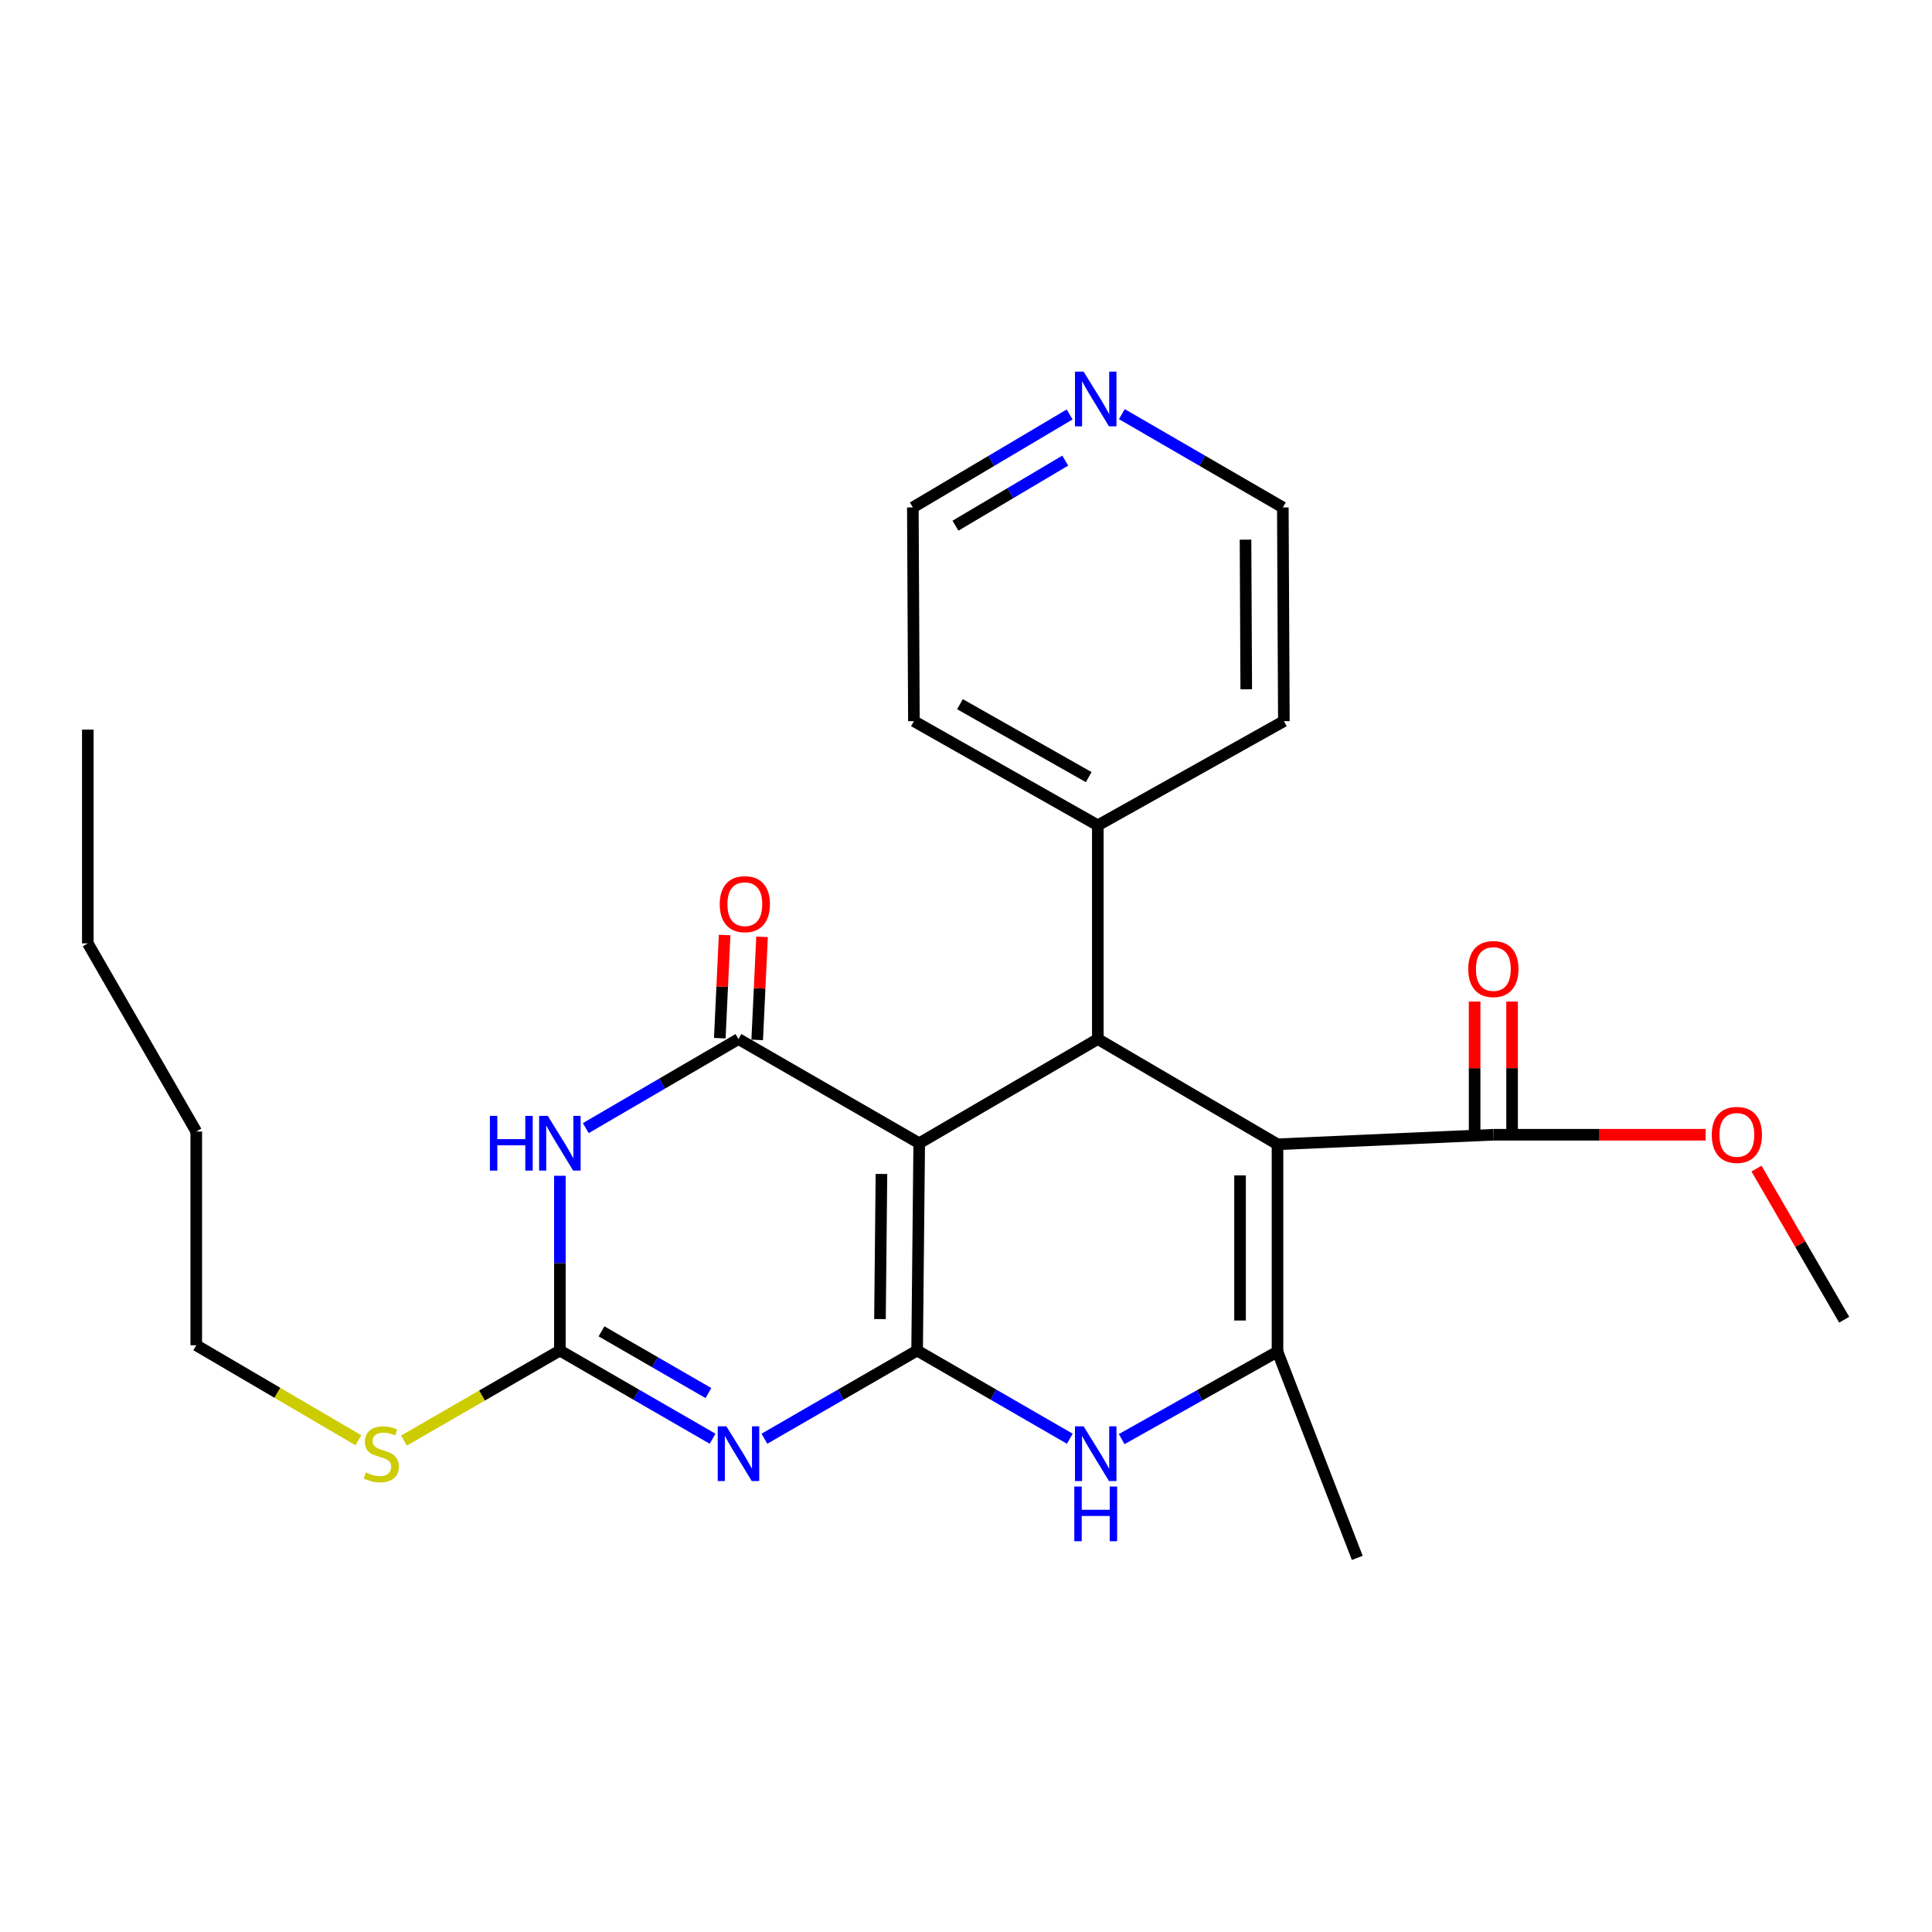<?xml version='1.0' encoding='iso-8859-1'?>
<svg version='1.1' baseProfile='full'
              xmlns='http://www.w3.org/2000/svg'
                      xmlns:rdkit='http://www.rdkit.org/xml'
                      xmlns:xlink='http://www.w3.org/1999/xlink'
                  xml:space='preserve'
width='1000px' height='1000px' viewBox='0 0 1000 1000'>
<!-- END OF HEADER -->
<rect style='opacity:1.0;fill:#FFFFFF;stroke:none' width='1000' height='1000' x='0' y='0'> </rect>
<path class='bond-0' d='M 474.697,699.046 L 475.785,591.738' style='fill:none;fill-rule:evenodd;stroke:#000000;stroke-width:6px;stroke-linecap:butt;stroke-linejoin:miter;stroke-opacity:1' />
<path class='bond-0' d='M 455.472,682.753 L 456.234,607.637' style='fill:none;fill-rule:evenodd;stroke:#000000;stroke-width:6px;stroke-linecap:butt;stroke-linejoin:miter;stroke-opacity:1' />
<path class='bond-1' d='M 474.697,699.046 L 435.175,721.867' style='fill:none;fill-rule:evenodd;stroke:#000000;stroke-width:6px;stroke-linecap:butt;stroke-linejoin:miter;stroke-opacity:1' />
<path class='bond-1' d='M 435.175,721.867 L 395.652,744.688' style='fill:none;fill-rule:evenodd;stroke:#0000FF;stroke-width:6px;stroke-linecap:butt;stroke-linejoin:miter;stroke-opacity:1' />
<path class='bond-7' d='M 474.697,699.046 L 514.214,721.866' style='fill:none;fill-rule:evenodd;stroke:#000000;stroke-width:6px;stroke-linecap:butt;stroke-linejoin:miter;stroke-opacity:1' />
<path class='bond-7' d='M 514.214,721.866 L 553.731,744.687' style='fill:none;fill-rule:evenodd;stroke:#0000FF;stroke-width:6px;stroke-linecap:butt;stroke-linejoin:miter;stroke-opacity:1' />
<path class='bond-3' d='M 475.785,591.738 L 382.243,537.814' style='fill:none;fill-rule:evenodd;stroke:#000000;stroke-width:6px;stroke-linecap:butt;stroke-linejoin:miter;stroke-opacity:1' />
<path class='bond-5' d='M 475.785,591.738 L 568.228,537.814' style='fill:none;fill-rule:evenodd;stroke:#000000;stroke-width:6px;stroke-linecap:butt;stroke-linejoin:miter;stroke-opacity:1' />
<path class='bond-8' d='M 368.834,744.688 L 329.312,721.867' style='fill:none;fill-rule:evenodd;stroke:#0000FF;stroke-width:6px;stroke-linecap:butt;stroke-linejoin:miter;stroke-opacity:1' />
<path class='bond-8' d='M 329.312,721.867 L 289.79,699.046' style='fill:none;fill-rule:evenodd;stroke:#000000;stroke-width:6px;stroke-linecap:butt;stroke-linejoin:miter;stroke-opacity:1' />
<path class='bond-8' d='M 366.673,721.05 L 339.008,705.076' style='fill:none;fill-rule:evenodd;stroke:#0000FF;stroke-width:6px;stroke-linecap:butt;stroke-linejoin:miter;stroke-opacity:1' />
<path class='bond-8' d='M 339.008,705.076 L 311.342,689.101' style='fill:none;fill-rule:evenodd;stroke:#000000;stroke-width:6px;stroke-linecap:butt;stroke-linejoin:miter;stroke-opacity:1' />
<path class='bond-2' d='M 661.231,592.287 L 661.231,699.595' style='fill:none;fill-rule:evenodd;stroke:#000000;stroke-width:6px;stroke-linecap:butt;stroke-linejoin:miter;stroke-opacity:1' />
<path class='bond-2' d='M 641.842,608.383 L 641.842,683.499' style='fill:none;fill-rule:evenodd;stroke:#000000;stroke-width:6px;stroke-linecap:butt;stroke-linejoin:miter;stroke-opacity:1' />
<path class='bond-9' d='M 661.231,592.287 L 772.956,587.343' style='fill:none;fill-rule:evenodd;stroke:#000000;stroke-width:6px;stroke-linecap:butt;stroke-linejoin:miter;stroke-opacity:1' />
<path class='bond-26' d='M 661.231,592.287 L 568.228,537.814' style='fill:none;fill-rule:evenodd;stroke:#000000;stroke-width:6px;stroke-linecap:butt;stroke-linejoin:miter;stroke-opacity:1' />
<path class='bond-10' d='M 391.927,538.27 L 393.182,511.575' style='fill:none;fill-rule:evenodd;stroke:#000000;stroke-width:6px;stroke-linecap:butt;stroke-linejoin:miter;stroke-opacity:1' />
<path class='bond-10' d='M 393.182,511.575 L 394.437,484.881' style='fill:none;fill-rule:evenodd;stroke:#FF0000;stroke-width:6px;stroke-linecap:butt;stroke-linejoin:miter;stroke-opacity:1' />
<path class='bond-10' d='M 372.56,537.359 L 373.814,510.665' style='fill:none;fill-rule:evenodd;stroke:#000000;stroke-width:6px;stroke-linecap:butt;stroke-linejoin:miter;stroke-opacity:1' />
<path class='bond-10' d='M 373.814,510.665 L 375.069,483.971' style='fill:none;fill-rule:evenodd;stroke:#FF0000;stroke-width:6px;stroke-linecap:butt;stroke-linejoin:miter;stroke-opacity:1' />
<path class='bond-27' d='M 382.243,537.814 L 342.724,560.864' style='fill:none;fill-rule:evenodd;stroke:#000000;stroke-width:6px;stroke-linecap:butt;stroke-linejoin:miter;stroke-opacity:1' />
<path class='bond-27' d='M 342.724,560.864 L 303.205,583.913' style='fill:none;fill-rule:evenodd;stroke:#0000FF;stroke-width:6px;stroke-linecap:butt;stroke-linejoin:miter;stroke-opacity:1' />
<path class='bond-4' d='M 289.79,608.58 L 289.79,653.813' style='fill:none;fill-rule:evenodd;stroke:#0000FF;stroke-width:6px;stroke-linecap:butt;stroke-linejoin:miter;stroke-opacity:1' />
<path class='bond-4' d='M 289.79,653.813 L 289.79,699.046' style='fill:none;fill-rule:evenodd;stroke:#000000;stroke-width:6px;stroke-linecap:butt;stroke-linejoin:miter;stroke-opacity:1' />
<path class='bond-11' d='M 568.228,537.814 L 568.228,427.189' style='fill:none;fill-rule:evenodd;stroke:#000000;stroke-width:6px;stroke-linecap:butt;stroke-linejoin:miter;stroke-opacity:1' />
<path class='bond-6' d='M 661.231,699.595 L 620.905,722.24' style='fill:none;fill-rule:evenodd;stroke:#000000;stroke-width:6px;stroke-linecap:butt;stroke-linejoin:miter;stroke-opacity:1' />
<path class='bond-6' d='M 620.905,722.24 L 580.578,744.885' style='fill:none;fill-rule:evenodd;stroke:#0000FF;stroke-width:6px;stroke-linecap:butt;stroke-linejoin:miter;stroke-opacity:1' />
<path class='bond-16' d='M 661.231,699.595 L 702.519,806.354' style='fill:none;fill-rule:evenodd;stroke:#000000;stroke-width:6px;stroke-linecap:butt;stroke-linejoin:miter;stroke-opacity:1' />
<path class='bond-13' d='M 289.79,699.046 L 249.443,722.346' style='fill:none;fill-rule:evenodd;stroke:#000000;stroke-width:6px;stroke-linecap:butt;stroke-linejoin:miter;stroke-opacity:1' />
<path class='bond-13' d='M 249.443,722.346 L 209.095,745.646' style='fill:none;fill-rule:evenodd;stroke:#CCCC00;stroke-width:6px;stroke-linecap:butt;stroke-linejoin:miter;stroke-opacity:1' />
<path class='bond-12' d='M 782.65,587.343 L 782.65,552.871' style='fill:none;fill-rule:evenodd;stroke:#000000;stroke-width:6px;stroke-linecap:butt;stroke-linejoin:miter;stroke-opacity:1' />
<path class='bond-12' d='M 782.65,552.871 L 782.65,518.398' style='fill:none;fill-rule:evenodd;stroke:#FF0000;stroke-width:6px;stroke-linecap:butt;stroke-linejoin:miter;stroke-opacity:1' />
<path class='bond-12' d='M 763.261,587.343 L 763.261,552.871' style='fill:none;fill-rule:evenodd;stroke:#000000;stroke-width:6px;stroke-linecap:butt;stroke-linejoin:miter;stroke-opacity:1' />
<path class='bond-12' d='M 763.261,552.871 L 763.261,518.398' style='fill:none;fill-rule:evenodd;stroke:#FF0000;stroke-width:6px;stroke-linecap:butt;stroke-linejoin:miter;stroke-opacity:1' />
<path class='bond-15' d='M 772.956,587.343 L 827.9,587.343' style='fill:none;fill-rule:evenodd;stroke:#000000;stroke-width:6px;stroke-linecap:butt;stroke-linejoin:miter;stroke-opacity:1' />
<path class='bond-15' d='M 827.9,587.343 L 882.845,587.343' style='fill:none;fill-rule:evenodd;stroke:#FF0000;stroke-width:6px;stroke-linecap:butt;stroke-linejoin:miter;stroke-opacity:1' />
<path class='bond-19' d='M 568.228,427.189 L 664.527,373.265' style='fill:none;fill-rule:evenodd;stroke:#000000;stroke-width:6px;stroke-linecap:butt;stroke-linejoin:miter;stroke-opacity:1' />
<path class='bond-20' d='M 568.228,427.189 L 473.038,373.265' style='fill:none;fill-rule:evenodd;stroke:#000000;stroke-width:6px;stroke-linecap:butt;stroke-linejoin:miter;stroke-opacity:1' />
<path class='bond-20' d='M 563.506,402.23 L 496.874,364.484' style='fill:none;fill-rule:evenodd;stroke:#000000;stroke-width:6px;stroke-linecap:butt;stroke-linejoin:miter;stroke-opacity:1' />
<path class='bond-21' d='M 185.492,745.481 L 143.539,720.89' style='fill:none;fill-rule:evenodd;stroke:#CCCC00;stroke-width:6px;stroke-linecap:butt;stroke-linejoin:miter;stroke-opacity:1' />
<path class='bond-21' d='M 143.539,720.89 L 101.586,696.299' style='fill:none;fill-rule:evenodd;stroke:#000000;stroke-width:6px;stroke-linecap:butt;stroke-linejoin:miter;stroke-opacity:1' />
<path class='bond-14' d='M 553.649,214.518 L 513.069,238.579' style='fill:none;fill-rule:evenodd;stroke:#0000FF;stroke-width:6px;stroke-linecap:butt;stroke-linejoin:miter;stroke-opacity:1' />
<path class='bond-14' d='M 513.069,238.579 L 472.489,262.64' style='fill:none;fill-rule:evenodd;stroke:#000000;stroke-width:6px;stroke-linecap:butt;stroke-linejoin:miter;stroke-opacity:1' />
<path class='bond-14' d='M 551.364,238.414 L 522.958,255.257' style='fill:none;fill-rule:evenodd;stroke:#0000FF;stroke-width:6px;stroke-linecap:butt;stroke-linejoin:miter;stroke-opacity:1' />
<path class='bond-14' d='M 522.958,255.257 L 494.552,272.099' style='fill:none;fill-rule:evenodd;stroke:#000000;stroke-width:6px;stroke-linecap:butt;stroke-linejoin:miter;stroke-opacity:1' />
<path class='bond-28' d='M 580.679,214.364 L 622.334,238.502' style='fill:none;fill-rule:evenodd;stroke:#0000FF;stroke-width:6px;stroke-linecap:butt;stroke-linejoin:miter;stroke-opacity:1' />
<path class='bond-28' d='M 622.334,238.502 L 663.989,262.64' style='fill:none;fill-rule:evenodd;stroke:#000000;stroke-width:6px;stroke-linecap:butt;stroke-linejoin:miter;stroke-opacity:1' />
<path class='bond-22' d='M 909.165,604.87 L 931.855,643.976' style='fill:none;fill-rule:evenodd;stroke:#FF0000;stroke-width:6px;stroke-linecap:butt;stroke-linejoin:miter;stroke-opacity:1' />
<path class='bond-22' d='M 931.855,643.976 L 954.545,683.082' style='fill:none;fill-rule:evenodd;stroke:#000000;stroke-width:6px;stroke-linecap:butt;stroke-linejoin:miter;stroke-opacity:1' />
<path class='bond-17' d='M 472.489,262.64 L 473.038,373.265' style='fill:none;fill-rule:evenodd;stroke:#000000;stroke-width:6px;stroke-linecap:butt;stroke-linejoin:miter;stroke-opacity:1' />
<path class='bond-18' d='M 663.989,262.64 L 664.527,373.265' style='fill:none;fill-rule:evenodd;stroke:#000000;stroke-width:6px;stroke-linecap:butt;stroke-linejoin:miter;stroke-opacity:1' />
<path class='bond-18' d='M 644.681,279.328 L 645.058,356.766' style='fill:none;fill-rule:evenodd;stroke:#000000;stroke-width:6px;stroke-linecap:butt;stroke-linejoin:miter;stroke-opacity:1' />
<path class='bond-23' d='M 101.586,696.299 L 101.586,585.684' style='fill:none;fill-rule:evenodd;stroke:#000000;stroke-width:6px;stroke-linecap:butt;stroke-linejoin:miter;stroke-opacity:1' />
<path class='bond-24' d='M 101.586,585.684 L 45.455,488.286' style='fill:none;fill-rule:evenodd;stroke:#000000;stroke-width:6px;stroke-linecap:butt;stroke-linejoin:miter;stroke-opacity:1' />
<path class='bond-25' d='M 45.455,488.286 L 45.455,377.66' style='fill:none;fill-rule:evenodd;stroke:#000000;stroke-width:6px;stroke-linecap:butt;stroke-linejoin:miter;stroke-opacity:1' />
<path  class='atom-2' d='M 375.983 738.27
L 385.263 753.27
Q 386.183 754.75, 387.663 757.43
Q 389.143 760.11, 389.223 760.27
L 389.223 738.27
L 392.983 738.27
L 392.983 766.59
L 389.103 766.59
L 379.143 750.19
Q 377.983 748.27, 376.743 746.07
Q 375.543 743.87, 375.183 743.19
L 375.183 766.59
L 371.503 766.59
L 371.503 738.27
L 375.983 738.27
' fill='#0000FF'/>
<path  class='atom-5' d='M 253.57 577.578
L 257.41 577.578
L 257.41 589.618
L 271.89 589.618
L 271.89 577.578
L 275.73 577.578
L 275.73 605.898
L 271.89 605.898
L 271.89 592.818
L 257.41 592.818
L 257.41 605.898
L 253.57 605.898
L 253.57 577.578
' fill='#0000FF'/>
<path  class='atom-5' d='M 283.53 577.578
L 292.81 592.578
Q 293.73 594.058, 295.21 596.738
Q 296.69 599.418, 296.77 599.578
L 296.77 577.578
L 300.53 577.578
L 300.53 605.898
L 296.65 605.898
L 286.69 589.498
Q 285.53 587.578, 284.29 585.378
Q 283.09 583.178, 282.73 582.498
L 282.73 605.898
L 279.05 605.898
L 279.05 577.578
L 283.53 577.578
' fill='#0000FF'/>
<path  class='atom-8' d='M 560.88 738.27
L 570.16 753.27
Q 571.08 754.75, 572.56 757.43
Q 574.04 760.11, 574.12 760.27
L 574.12 738.27
L 577.88 738.27
L 577.88 766.59
L 574 766.59
L 564.04 750.19
Q 562.88 748.27, 561.64 746.07
Q 560.44 743.87, 560.08 743.19
L 560.08 766.59
L 556.4 766.59
L 556.4 738.27
L 560.88 738.27
' fill='#0000FF'/>
<path  class='atom-8' d='M 556.06 769.422
L 559.9 769.422
L 559.9 781.462
L 574.38 781.462
L 574.38 769.422
L 578.22 769.422
L 578.22 797.742
L 574.38 797.742
L 574.38 784.662
L 559.9 784.662
L 559.9 797.742
L 556.06 797.742
L 556.06 769.422
' fill='#0000FF'/>
<path  class='atom-11' d='M 372.529 467.997
Q 372.529 461.197, 375.889 457.397
Q 379.249 453.597, 385.529 453.597
Q 391.809 453.597, 395.169 457.397
Q 398.529 461.197, 398.529 467.997
Q 398.529 474.877, 395.129 478.797
Q 391.729 482.677, 385.529 482.677
Q 379.289 482.677, 375.889 478.797
Q 372.529 474.917, 372.529 467.997
M 385.529 479.477
Q 389.849 479.477, 392.169 476.597
Q 394.529 473.677, 394.529 467.997
Q 394.529 462.437, 392.169 459.637
Q 389.849 456.797, 385.529 456.797
Q 381.209 456.797, 378.849 459.597
Q 376.529 462.397, 376.529 467.997
Q 376.529 473.717, 378.849 476.597
Q 381.209 479.477, 385.529 479.477
' fill='#FF0000'/>
<path  class='atom-13' d='M 759.956 501.572
Q 759.956 494.772, 763.316 490.972
Q 766.676 487.172, 772.956 487.172
Q 779.236 487.172, 782.596 490.972
Q 785.956 494.772, 785.956 501.572
Q 785.956 508.452, 782.556 512.372
Q 779.156 516.252, 772.956 516.252
Q 766.716 516.252, 763.316 512.372
Q 759.956 508.492, 759.956 501.572
M 772.956 513.052
Q 777.276 513.052, 779.596 510.172
Q 781.956 507.252, 781.956 501.572
Q 781.956 496.012, 779.596 493.212
Q 777.276 490.372, 772.956 490.372
Q 768.636 490.372, 766.276 493.172
Q 763.956 495.972, 763.956 501.572
Q 763.956 507.292, 766.276 510.172
Q 768.636 513.052, 772.956 513.052
' fill='#FF0000'/>
<path  class='atom-14' d='M 189.347 762.15
Q 189.667 762.27, 190.987 762.83
Q 192.307 763.39, 193.747 763.75
Q 195.227 764.07, 196.667 764.07
Q 199.347 764.07, 200.907 762.79
Q 202.467 761.47, 202.467 759.19
Q 202.467 757.63, 201.667 756.67
Q 200.907 755.71, 199.707 755.19
Q 198.507 754.67, 196.507 754.07
Q 193.987 753.31, 192.467 752.59
Q 190.987 751.87, 189.907 750.35
Q 188.867 748.83, 188.867 746.27
Q 188.867 742.71, 191.267 740.51
Q 193.707 738.31, 198.507 738.31
Q 201.787 738.31, 205.507 739.87
L 204.587 742.95
Q 201.187 741.55, 198.627 741.55
Q 195.867 741.55, 194.347 742.71
Q 192.827 743.83, 192.867 745.79
Q 192.867 747.31, 193.627 748.23
Q 194.427 749.15, 195.547 749.67
Q 196.707 750.19, 198.627 750.79
Q 201.187 751.59, 202.707 752.39
Q 204.227 753.19, 205.307 754.83
Q 206.427 756.43, 206.427 759.19
Q 206.427 763.11, 203.787 765.23
Q 201.187 767.31, 196.827 767.31
Q 194.307 767.31, 192.387 766.75
Q 190.507 766.23, 188.267 765.31
L 189.347 762.15
' fill='#CCCC00'/>
<path  class='atom-15' d='M 560.88 192.359
L 570.16 207.359
Q 571.08 208.839, 572.56 211.519
Q 574.04 214.199, 574.12 214.359
L 574.12 192.359
L 577.88 192.359
L 577.88 220.679
L 574 220.679
L 564.04 204.279
Q 562.88 202.359, 561.64 200.159
Q 560.44 197.959, 560.08 197.279
L 560.08 220.679
L 556.4 220.679
L 556.4 192.359
L 560.88 192.359
' fill='#0000FF'/>
<path  class='atom-16' d='M 885.996 587.423
Q 885.996 580.623, 889.356 576.823
Q 892.716 573.023, 898.996 573.023
Q 905.276 573.023, 908.636 576.823
Q 911.996 580.623, 911.996 587.423
Q 911.996 594.303, 908.596 598.223
Q 905.196 602.103, 898.996 602.103
Q 892.756 602.103, 889.356 598.223
Q 885.996 594.343, 885.996 587.423
M 898.996 598.903
Q 903.316 598.903, 905.636 596.023
Q 907.996 593.103, 907.996 587.423
Q 907.996 581.863, 905.636 579.063
Q 903.316 576.223, 898.996 576.223
Q 894.676 576.223, 892.316 579.023
Q 889.996 581.823, 889.996 587.423
Q 889.996 593.143, 892.316 596.023
Q 894.676 598.903, 898.996 598.903
' fill='#FF0000'/>
</svg>
